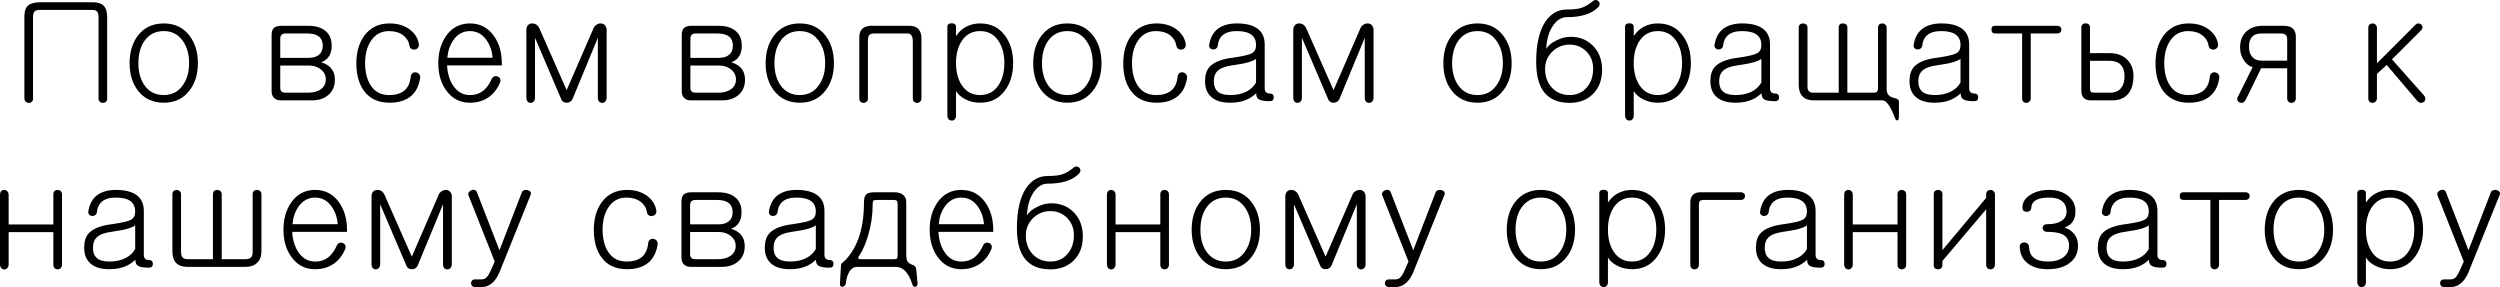 <?xml version="1.0" encoding="UTF-8"?> <svg xmlns="http://www.w3.org/2000/svg" viewBox="0 0 210.224 24.139" fill="none"><path d="M7.781 0.189C8.203 0.189 8.512 0.282 8.707 0.47C8.91 0.673 9.012 0.993 9.012 1.431V8.321C9.012 8.423 8.973 8.505 8.895 8.568C8.824 8.63 8.742 8.657 8.648 8.65C8.547 8.65 8.461 8.618 8.391 8.556C8.32 8.486 8.285 8.392 8.285 8.275V1.443C8.285 1.208 8.242 1.048 8.156 0.962C8.07 0.876 7.918 0.833 7.699 0.833H3.34C3.121 0.833 2.973 0.88 2.895 0.974C2.816 1.068 2.777 1.224 2.777 1.443V8.321C2.777 8.423 2.738 8.505 2.66 8.568C2.59 8.63 2.508 8.657 2.414 8.65C2.312 8.65 2.227 8.614 2.156 8.544C2.086 8.474 2.051 8.38 2.051 8.263V1.361C2.051 0.946 2.156 0.646 2.367 0.458C2.586 0.279 2.93 0.189 3.398 0.189H7.781Z" fill="black"></path><path d="M13.77 1.97C14.691 1.97 15.414 2.314 15.938 3.001C16.406 3.618 16.641 4.392 16.641 5.321C16.641 6.236 16.406 6.997 15.938 7.607C15.414 8.294 14.691 8.638 13.77 8.638C12.84 8.638 12.113 8.294 11.59 7.607C11.129 6.997 10.898 6.236 10.898 5.321C10.898 4.392 11.129 3.618 11.59 3.001C12.113 2.314 12.84 1.97 13.77 1.97ZM13.77 2.614C13.074 2.614 12.531 2.892 12.141 3.446C11.805 3.939 11.637 4.56 11.637 5.31C11.637 6.052 11.805 6.669 12.141 7.161C12.531 7.716 13.074 7.993 13.77 7.993C14.457 7.993 14.992 7.716 15.375 7.161C15.727 6.669 15.902 6.052 15.902 5.31C15.902 4.56 15.727 3.939 15.375 3.446C14.992 2.892 14.457 2.614 13.77 2.614Z" fill="black"></path><path d="M23.672 2.169H25.922C26.562 2.169 27.055 2.321 27.398 2.626C27.727 2.915 27.891 3.321 27.891 3.845C27.891 4.189 27.824 4.47 27.692 4.689C27.551 4.939 27.324 5.122 27.012 5.239C27.379 5.349 27.656 5.517 27.844 5.743C28.055 5.986 28.16 6.302 28.16 6.693C28.16 7.255 27.969 7.693 27.586 8.005C27.242 8.294 26.797 8.439 26.25 8.439H23.602C23.352 8.439 23.16 8.364 23.027 8.216C22.902 8.083 22.84 7.9 22.84 7.665V2.919C22.84 2.661 22.906 2.47 23.039 2.345C23.18 2.228 23.391 2.169 23.672 2.169ZM23.566 5.509V7.372C23.566 7.505 23.598 7.607 23.66 7.677C23.73 7.755 23.848 7.794 24.012 7.794H25.91C26.348 7.794 26.699 7.7 26.965 7.513C27.254 7.31 27.398 7.032 27.398 6.681C27.398 6.337 27.254 6.052 26.965 5.825C26.691 5.614 26.359 5.509 25.969 5.509H23.566ZM23.566 4.864H25.969C26.344 4.864 26.633 4.775 26.836 4.595C27.039 4.423 27.141 4.173 27.141 3.845C27.141 3.501 27.031 3.243 26.812 3.071C26.594 2.9 26.266 2.814 25.828 2.814H24.012C23.855 2.814 23.738 2.857 23.66 2.943C23.598 3.021 23.566 3.134 23.566 3.282V4.864Z" fill="black"></path><path d="M32.766 1.97C33.469 1.97 34.055 2.157 34.523 2.532C34.938 2.876 35.172 3.282 35.227 3.751C35.234 3.861 35.199 3.958 35.121 4.044C35.059 4.114 34.973 4.157 34.863 4.173C34.762 4.181 34.668 4.157 34.582 4.103C34.496 4.04 34.445 3.95 34.43 3.833C34.375 3.482 34.199 3.193 33.902 2.966C33.59 2.732 33.195 2.614 32.719 2.614C32.055 2.614 31.543 2.892 31.184 3.446C30.863 3.931 30.703 4.552 30.703 5.31C30.703 6.083 30.863 6.712 31.184 7.196C31.535 7.728 32.047 7.993 32.719 7.993C33.273 7.993 33.699 7.868 33.996 7.618C34.301 7.368 34.48 6.986 34.535 6.47C34.543 6.329 34.594 6.224 34.687 6.154C34.766 6.091 34.859 6.068 34.969 6.083C35.078 6.099 35.168 6.146 35.238 6.224C35.309 6.31 35.34 6.411 35.332 6.529C35.246 7.177 35 7.685 34.594 8.052C34.148 8.443 33.539 8.638 32.766 8.638C31.813 8.638 31.094 8.306 30.609 7.642C30.18 7.056 29.965 6.282 29.965 5.321C29.965 4.392 30.187 3.618 30.633 3.001C31.141 2.314 31.852 1.97 32.766 1.97Z" fill="black"></path><path d="M41.332 6.669C41.379 6.552 41.453 6.47 41.555 6.423C41.649 6.392 41.746 6.396 41.848 6.435C41.941 6.466 42.008 6.525 42.047 6.611C42.094 6.712 42.094 6.821 42.047 6.939C41.82 7.486 41.492 7.904 41.063 8.193C40.625 8.489 40.109 8.638 39.516 8.638C38.68 8.638 38.016 8.294 37.524 7.607C37.078 6.989 36.855 6.228 36.855 5.321C36.855 4.407 37.078 3.634 37.524 3.001C38.016 2.314 38.68 1.97 39.516 1.97C40.351 1.97 41.02 2.314 41.52 3.001C41.973 3.634 42.199 4.407 42.199 5.321V5.497H37.594C37.625 6.161 37.793 6.724 38.098 7.185C38.449 7.724 38.922 7.993 39.516 7.993C39.984 7.993 40.375 7.857 40.687 7.583C40.93 7.38 41.145 7.075 41.332 6.669ZM37.617 4.853H41.426C41.379 4.298 41.211 3.81 40.922 3.388C40.562 2.872 40.094 2.614 39.516 2.614C38.938 2.614 38.473 2.868 38.121 3.376C37.832 3.79 37.664 4.282 37.617 4.853Z" fill="black"></path><path d="M44.262 2.532C44.262 2.361 44.305 2.224 44.391 2.122C44.477 2.029 44.586 1.978 44.719 1.97C44.852 1.962 44.977 1.993 45.094 2.064C45.219 2.15 45.313 2.271 45.375 2.427L47.649 7.583L49.887 2.427C49.941 2.271 50.035 2.154 50.168 2.075C50.285 1.997 50.41 1.962 50.543 1.97C50.676 1.978 50.785 2.029 50.871 2.122C50.965 2.224 51.012 2.361 51.012 2.532V8.216C51.012 8.349 50.973 8.458 50.895 8.544C50.824 8.614 50.738 8.65 50.637 8.65C50.535 8.65 50.449 8.614 50.379 8.544C50.309 8.458 50.273 8.349 50.273 8.216V3.177L48.141 8.333C48.039 8.536 47.875 8.638 47.649 8.638C47.422 8.638 47.27 8.536 47.191 8.333L44.988 3.177V8.216C44.988 8.349 44.949 8.458 44.871 8.544C44.801 8.614 44.719 8.65 44.625 8.65C44.523 8.65 44.437 8.614 44.367 8.544C44.297 8.458 44.262 8.349 44.262 8.216V2.532Z" fill="black"></path><path d="M58.16 2.169H60.41C61.051 2.169 61.543 2.321 61.887 2.626C62.215 2.915 62.379 3.321 62.379 3.845C62.379 4.189 62.312 4.47 62.18 4.689C62.039 4.939 61.812 5.122 61.5 5.239C61.867 5.349 62.144 5.517 62.332 5.743C62.543 5.986 62.648 6.302 62.648 6.693C62.648 7.255 62.457 7.693 62.074 8.005C61.731 8.294 61.285 8.439 60.738 8.439H58.09C57.84 8.439 57.649 8.364 57.516 8.216C57.391 8.083 57.328 7.9 57.328 7.665V2.919C57.328 2.661 57.395 2.47 57.527 2.345C57.668 2.228 57.879 2.169 58.16 2.169ZM58.055 5.509V7.372C58.055 7.505 58.086 7.607 58.148 7.677C58.219 7.755 58.336 7.794 58.5 7.794H60.398C60.836 7.794 61.188 7.7 61.453 7.513C61.742 7.31 61.887 7.032 61.887 6.681C61.887 6.337 61.742 6.052 61.453 5.825C61.18 5.614 60.848 5.509 60.457 5.509H58.055ZM58.055 4.864H60.457C60.832 4.864 61.121 4.775 61.324 4.595C61.527 4.423 61.629 4.173 61.629 3.845C61.629 3.501 61.52 3.243 61.301 3.071C61.082 2.9 60.754 2.814 60.316 2.814H58.5C58.344 2.814 58.226 2.857 58.148 2.943C58.086 3.021 58.055 3.134 58.055 3.282V4.864Z" fill="black"></path><path d="M67.254 1.97C68.176 1.97 68.898 2.314 69.422 3.001C69.891 3.618 70.125 4.392 70.125 5.321C70.125 6.236 69.891 6.997 69.422 7.607C68.898 8.294 68.176 8.638 67.254 8.638C66.324 8.638 65.598 8.294 65.074 7.607C64.613 6.997 64.383 6.236 64.383 5.321C64.383 4.392 64.613 3.618 65.074 3.001C65.598 2.314 66.324 1.97 67.254 1.97ZM67.254 2.614C66.559 2.614 66.016 2.892 65.625 3.446C65.289 3.939 65.121 4.56 65.121 5.31C65.121 6.052 65.289 6.669 65.625 7.161C66.016 7.716 66.559 7.993 67.254 7.993C67.941 7.993 68.477 7.716 68.859 7.161C69.211 6.669 69.387 6.052 69.387 5.31C69.387 4.56 69.211 3.939 68.859 3.446C68.477 2.892 67.941 2.614 67.254 2.614Z" fill="black"></path><path d="M73.277 2.169H76.488C76.809 2.169 77.055 2.259 77.227 2.439C77.399 2.626 77.484 2.884 77.484 3.212V8.275C77.484 8.392 77.445 8.486 77.367 8.556C77.297 8.618 77.215 8.65 77.121 8.65C77.02 8.65 76.934 8.618 76.863 8.556C76.793 8.486 76.758 8.392 76.758 8.275V3.493C76.758 3.267 76.723 3.099 76.652 2.989C76.582 2.872 76.461 2.814 76.289 2.814H73.512C73.277 2.814 73.125 2.876 73.055 3.001C73.008 3.087 72.984 3.251 72.984 3.493V8.275C72.984 8.392 72.945 8.486 72.867 8.556C72.797 8.618 72.715 8.65 72.621 8.65C72.52 8.65 72.434 8.618 72.363 8.556C72.293 8.486 72.258 8.392 72.258 8.275V3.154C72.258 2.833 72.34 2.591 72.504 2.427C72.684 2.255 72.941 2.169 73.277 2.169Z" fill="black"></path><path d="M79.664 9.704V2.263C79.664 2.06 79.785 1.958 80.027 1.958C80.269 1.958 80.391 2.06 80.391 2.263V3.036C80.617 2.693 80.898 2.431 81.234 2.251C81.586 2.064 81.98 1.97 82.418 1.97C83.316 1.97 84.016 2.314 84.516 3.001C84.969 3.611 85.195 4.376 85.195 5.298C85.195 6.22 84.969 6.986 84.516 7.595C84.016 8.29 83.316 8.638 82.418 8.638C81.941 8.638 81.512 8.532 81.129 8.321C80.801 8.15 80.555 7.927 80.391 7.654V9.739C80.391 9.864 80.352 9.966 80.273 10.044C80.203 10.114 80.121 10.146 80.027 10.138C79.926 10.138 79.84 10.103 79.769 10.032C79.699 9.946 79.664 9.837 79.664 9.704ZM82.418 2.614C81.754 2.614 81.238 2.892 80.871 3.446C80.551 3.939 80.391 4.56 80.391 5.31C80.391 6.052 80.551 6.669 80.871 7.161C81.238 7.716 81.754 7.993 82.418 7.993C83.082 7.993 83.598 7.716 83.965 7.161C84.293 6.669 84.457 6.052 84.457 5.31C84.457 4.56 84.293 3.939 83.965 3.446C83.598 2.892 83.082 2.614 82.418 2.614Z" fill="black"></path><path d="M89.754 1.97C90.676 1.97 91.399 2.314 91.922 3.001C92.391 3.618 92.625 4.392 92.625 5.321C92.625 6.236 92.391 6.997 91.922 7.607C91.399 8.294 90.676 8.638 89.754 8.638C88.824 8.638 88.098 8.294 87.574 7.607C87.113 6.997 86.883 6.236 86.883 5.321C86.883 4.392 87.113 3.618 87.574 3.001C88.098 2.314 88.824 1.97 89.754 1.97ZM89.754 2.614C89.059 2.614 88.516 2.892 88.125 3.446C87.789 3.939 87.621 4.56 87.621 5.31C87.621 6.052 87.789 6.669 88.125 7.161C88.516 7.716 89.059 7.993 89.754 7.993C90.441 7.993 90.977 7.716 91.359 7.161C91.711 6.669 91.887 6.052 91.887 5.31C91.887 4.56 91.711 3.939 91.359 3.446C90.977 2.892 90.441 2.614 89.754 2.614Z" fill="black"></path><path d="M97.254 1.97C97.957 1.97 98.543 2.157 99.012 2.532C99.426 2.876 99.66 3.282 99.715 3.751C99.723 3.861 99.687 3.958 99.609 4.044C99.547 4.114 99.461 4.157 99.352 4.173C99.25 4.181 99.156 4.157 99.07 4.103C98.984 4.04 98.934 3.95 98.918 3.833C98.863 3.482 98.688 3.193 98.391 2.966C98.078 2.732 97.683 2.614 97.207 2.614C96.543 2.614 96.031 2.892 95.672 3.446C95.352 3.931 95.191 4.552 95.191 5.31C95.191 6.083 95.352 6.712 95.672 7.196C96.023 7.728 96.535 7.993 97.207 7.993C97.762 7.993 98.187 7.868 98.484 7.618C98.789 7.368 98.969 6.986 99.023 6.47C99.031 6.329 99.082 6.224 99.176 6.154C99.254 6.091 99.348 6.068 99.457 6.083C99.567 6.099 99.656 6.146 99.726 6.224C99.797 6.31 99.828 6.411 99.82 6.529C99.734 7.177 99.488 7.685 99.082 8.052C98.637 8.443 98.027 8.638 97.254 8.638C96.301 8.638 95.582 8.306 95.098 7.642C94.668 7.056 94.453 6.282 94.453 5.321C94.453 4.392 94.676 3.618 95.121 3.001C95.629 2.314 96.34 1.97 97.254 1.97Z" fill="black"></path><path d="M105.621 6.939V4.946C105.512 5.04 105.32 5.13 105.047 5.216C104.711 5.318 104.25 5.407 103.664 5.486C103.078 5.564 102.664 5.712 102.422 5.931C102.187 6.134 102.07 6.439 102.07 6.845C102.07 7.22 102.18 7.505 102.398 7.7C102.625 7.896 102.977 7.993 103.453 7.993C103.992 7.993 104.453 7.892 104.836 7.689C105.18 7.509 105.442 7.259 105.621 6.939ZM104.016 1.97C104.719 1.97 105.27 2.099 105.668 2.357C106.121 2.654 106.348 3.111 106.348 3.728V7.443C106.348 7.575 106.383 7.677 106.453 7.747C106.531 7.825 106.641 7.864 106.781 7.864C106.992 7.864 107.102 7.97 107.109 8.181C107.109 8.4 106.996 8.509 106.77 8.509C106.316 8.509 106.008 8.454 105.844 8.345C105.703 8.251 105.633 8.083 105.633 7.841C105.399 8.068 105.133 8.247 104.836 8.38C104.437 8.552 103.976 8.638 103.453 8.638C102.75 8.638 102.219 8.478 101.859 8.157C101.508 7.845 101.332 7.404 101.332 6.833C101.332 6.318 101.453 5.919 101.695 5.638C102.055 5.232 102.707 4.97 103.652 4.853C104.488 4.736 105.027 4.611 105.27 4.478C105.504 4.353 105.621 4.122 105.621 3.786C105.621 3.404 105.492 3.114 105.234 2.919C104.961 2.716 104.551 2.614 104.004 2.614C103.473 2.614 103.074 2.732 102.809 2.966C102.574 3.169 102.437 3.466 102.398 3.857C102.383 3.958 102.332 4.036 102.246 4.091C102.176 4.146 102.09 4.169 101.988 4.161C101.894 4.154 101.816 4.114 101.754 4.044C101.683 3.974 101.66 3.88 101.683 3.763C101.777 3.161 102.027 2.708 102.434 2.404C102.832 2.114 103.359 1.97 104.016 1.97Z" fill="black"></path><path d="M108.75 2.532C108.75 2.361 108.793 2.224 108.879 2.122C108.965 2.029 109.074 1.978 109.207 1.97C109.34 1.962 109.465 1.993 109.582 2.064C109.707 2.15 109.801 2.271 109.863 2.427L112.137 7.583L114.375 2.427C114.43 2.271 114.523 2.154 114.656 2.075C114.773 1.997 114.898 1.962 115.031 1.97C115.164 1.978 115.274 2.029 115.359 2.122C115.453 2.224 115.5 2.361 115.5 2.532V8.216C115.5 8.349 115.461 8.458 115.383 8.544C115.313 8.614 115.227 8.65 115.125 8.65C115.023 8.65 114.938 8.614 114.867 8.544C114.797 8.458 114.762 8.349 114.762 8.216V3.177L112.629 8.333C112.527 8.536 112.363 8.638 112.137 8.638C111.91 8.638 111.758 8.536 111.68 8.333L109.477 3.177V8.216C109.477 8.349 109.438 8.458 109.359 8.544C109.289 8.614 109.207 8.65 109.113 8.65C109.012 8.65 108.926 8.614 108.855 8.544C108.785 8.458 108.75 8.349 108.75 8.216V2.532Z" fill="black"></path><path d="M124.242 1.97C125.164 1.97 125.887 2.314 126.41 3.001C126.879 3.618 127.113 4.392 127.113 5.321C127.113 6.236 126.879 6.997 126.41 7.607C125.887 8.294 125.164 8.638 124.242 8.638C123.313 8.638 122.586 8.294 122.062 7.607C121.601 6.997 121.371 6.236 121.371 5.321C121.371 4.392 121.601 3.618 122.062 3.001C122.586 2.314 123.313 1.97 124.242 1.97ZM124.242 2.614C123.547 2.614 123.004 2.892 122.613 3.446C122.277 3.939 122.109 4.56 122.109 5.31C122.109 6.052 122.277 6.669 122.613 7.161C123.004 7.716 123.547 7.993 124.242 7.993C124.93 7.993 125.465 7.716 125.848 7.161C126.199 6.669 126.375 6.052 126.375 5.31C126.375 4.56 126.199 3.939 125.848 3.446C125.465 2.892 124.93 2.614 124.242 2.614Z" fill="black"></path><path d="M134.367 0.634C134.062 0.931 133.676 1.142 133.207 1.267C132.809 1.384 132.324 1.443 131.754 1.443C131.317 1.443 130.934 1.673 130.605 2.134C130.254 2.634 130.059 3.29 130.019 4.103C130.207 3.814 130.5 3.575 130.898 3.388C131.289 3.193 131.68 3.095 132.07 3.095C132.813 3.095 133.43 3.337 133.922 3.821C134.453 4.337 134.719 5.021 134.719 5.872C134.719 6.724 134.461 7.404 133.945 7.911C133.445 8.404 132.793 8.65 131.988 8.65C131.02 8.65 130.301 8.345 129.832 7.736C129.395 7.165 129.176 6.318 129.176 5.193C129.176 3.747 129.426 2.634 129.926 1.853C130.395 1.15 131.012 0.798 131.777 0.798C132.293 0.798 132.688 0.755 132.961 0.669C133.281 0.568 133.609 0.376 133.945 0.095C134.023 0.025 134.109 -0.007 134.203 0.001C134.289 0.009 134.363 0.044 134.426 0.107C134.488 0.177 134.52 0.255 134.52 0.341C134.512 0.443 134.461 0.54 134.367 0.634ZM131.988 3.751C131.442 3.751 130.965 3.939 130.559 4.314C130.137 4.72 129.926 5.216 129.926 5.802C129.926 6.458 130.129 6.993 130.535 7.407C130.918 7.798 131.402 7.993 131.988 7.993C132.566 7.993 133.035 7.794 133.395 7.396C133.769 6.989 133.961 6.45 133.969 5.779C133.969 5.2 133.781 4.72 133.406 4.337C133.023 3.946 132.551 3.751 131.988 3.751Z" fill="black"></path><path d="M136.652 9.704V2.263C136.652 2.06 136.773 1.958 137.016 1.958C137.258 1.958 137.379 2.06 137.379 2.263V3.036C137.605 2.693 137.887 2.431 138.223 2.251C138.574 2.064 138.969 1.97 139.406 1.97C140.305 1.97 141.004 2.314 141.504 3.001C141.957 3.611 142.184 4.376 142.184 5.298C142.184 6.22 141.957 6.986 141.504 7.595C141.004 8.29 140.305 8.638 139.406 8.638C138.93 8.638 138.5 8.532 138.117 8.321C137.789 8.15 137.543 7.927 137.379 7.654V9.739C137.379 9.864 137.34 9.966 137.262 10.044C137.191 10.114 137.109 10.146 137.016 10.138C136.914 10.138 136.828 10.103 136.758 10.032C136.688 9.946 136.652 9.837 136.652 9.704ZM139.406 2.614C138.742 2.614 138.227 2.892 137.859 3.446C137.539 3.939 137.379 4.56 137.379 5.31C137.379 6.052 137.539 6.669 137.859 7.161C138.227 7.716 138.742 7.993 139.406 7.993C140.07 7.993 140.586 7.716 140.953 7.161C141.281 6.669 141.445 6.052 141.445 5.31C141.445 4.56 141.281 3.939 140.953 3.446C140.586 2.892 140.07 2.614 139.406 2.614Z" fill="black"></path><path d="M148.113 6.939V4.946C148.004 5.04 147.812 5.13 147.539 5.216C147.203 5.318 146.742 5.407 146.156 5.486C145.57 5.564 145.156 5.712 144.914 5.931C144.68 6.134 144.563 6.439 144.563 6.845C144.563 7.22 144.672 7.505 144.891 7.7C145.117 7.896 145.469 7.993 145.945 7.993C146.484 7.993 146.945 7.892 147.328 7.689C147.672 7.509 147.934 7.259 148.113 6.939ZM146.508 1.97C147.211 1.97 147.762 2.099 148.16 2.357C148.613 2.654 148.84 3.111 148.84 3.728V7.443C148.84 7.575 148.875 7.677 148.945 7.747C149.024 7.825 149.133 7.864 149.274 7.864C149.484 7.864 149.594 7.97 149.601 8.181C149.601 8.4 149.488 8.509 149.262 8.509C148.809 8.509 148.5 8.454 148.336 8.345C148.195 8.251 148.125 8.083 148.125 7.841C147.891 8.068 147.625 8.247 147.328 8.38C146.93 8.552 146.469 8.638 145.945 8.638C145.242 8.638 144.711 8.478 144.352 8.157C144 7.845 143.824 7.404 143.824 6.833C143.824 6.318 143.945 5.919 144.187 5.638C144.547 5.232 145.199 4.97 146.144 4.853C146.981 4.736 147.519 4.611 147.762 4.478C147.996 4.353 148.113 4.122 148.113 3.786C148.113 3.404 147.984 3.114 147.726 2.919C147.453 2.716 147.043 2.614 146.496 2.614C145.965 2.614 145.566 2.732 145.301 2.966C145.066 3.169 144.93 3.466 144.891 3.857C144.875 3.958 144.824 4.036 144.738 4.091C144.668 4.146 144.582 4.169 144.48 4.161C144.387 4.154 144.309 4.114 144.246 4.044C144.176 3.974 144.152 3.88 144.176 3.763C144.27 3.161 144.52 2.708 144.926 2.404C145.324 2.114 145.851 1.97 146.508 1.97Z" fill="black"></path><path d="M158.648 2.321V7.513C158.648 7.661 158.684 7.794 158.754 7.911C158.824 8.021 158.918 8.103 159.035 8.157C159.082 8.173 159.133 8.193 159.188 8.216C159.219 8.224 159.266 8.236 159.328 8.251C159.453 8.282 159.535 8.314 159.574 8.345C159.644 8.392 159.68 8.478 159.68 8.603V9.833C159.68 10.005 159.637 10.103 159.551 10.126C159.465 10.142 159.399 10.075 159.352 9.927C159.172 9.466 159.012 9.126 158.871 8.907C158.676 8.595 158.48 8.439 158.285 8.439H152.496C152.098 8.439 151.793 8.329 151.582 8.111C151.363 7.884 151.254 7.56 151.254 7.138V2.333C151.254 2.216 151.289 2.122 151.359 2.052C151.43 1.997 151.516 1.97 151.617 1.97C151.719 1.97 151.805 1.997 151.875 2.052C151.953 2.122 151.992 2.216 151.992 2.333V7.349C151.992 7.482 152.031 7.587 152.109 7.665C152.187 7.751 152.309 7.794 152.473 7.794H154.617V2.31C154.617 2.193 154.652 2.103 154.723 2.04C154.793 1.986 154.879 1.962 154.981 1.97C155.074 1.97 155.156 1.997 155.227 2.052C155.305 2.114 155.344 2.2 155.344 2.31V7.794H157.558C157.699 7.794 157.797 7.759 157.851 7.689C157.898 7.634 157.922 7.536 157.922 7.396V2.321C157.922 2.204 157.957 2.114 158.027 2.052C158.098 1.997 158.184 1.97 158.285 1.97C158.379 1.97 158.461 2.001 158.531 2.064C158.609 2.126 158.648 2.212 158.648 2.321Z" fill="black"></path><path d="M164.859 6.939V4.946C164.75 5.04 164.559 5.13 164.285 5.216C163.949 5.318 163.488 5.407 162.902 5.486C162.316 5.564 161.902 5.712 161.66 5.931C161.426 6.134 161.309 6.439 161.309 6.845C161.309 7.22 161.418 7.505 161.637 7.7C161.863 7.896 162.215 7.993 162.691 7.993C163.231 7.993 163.691 7.892 164.074 7.689C164.418 7.509 164.68 7.259 164.859 6.939ZM163.254 1.97C163.957 1.97 164.508 2.099 164.906 2.357C165.359 2.654 165.586 3.111 165.586 3.728V7.443C165.586 7.575 165.621 7.677 165.691 7.747C165.769 7.825 165.879 7.864 166.019 7.864C166.23 7.864 166.34 7.97 166.348 8.181C166.348 8.4 166.234 8.509 166.008 8.509C165.555 8.509 165.246 8.454 165.082 8.345C164.941 8.251 164.871 8.083 164.871 7.841C164.637 8.068 164.371 8.247 164.074 8.38C163.676 8.552 163.215 8.638 162.691 8.638C161.988 8.638 161.457 8.478 161.098 8.157C160.746 7.845 160.57 7.404 160.57 6.833C160.57 6.318 160.691 5.919 160.934 5.638C161.293 5.232 161.945 4.97 162.891 4.853C163.726 4.736 164.266 4.611 164.508 4.478C164.742 4.353 164.859 4.122 164.859 3.786C164.859 3.404 164.731 3.114 164.473 2.919C164.199 2.716 163.789 2.614 163.242 2.614C162.711 2.614 162.312 2.732 162.047 2.966C161.812 3.169 161.676 3.466 161.637 3.857C161.621 3.958 161.57 4.036 161.484 4.091C161.414 4.146 161.328 4.169 161.227 4.161C161.133 4.154 161.055 4.114 160.992 4.044C160.922 3.974 160.898 3.88 160.922 3.763C161.016 3.161 161.266 2.708 161.672 2.404C162.07 2.114 162.598 1.97 163.254 1.97Z" fill="black"></path><path d="M172.969 2.169C173.086 2.169 173.18 2.2 173.25 2.263C173.313 2.325 173.344 2.4 173.344 2.486C173.344 2.571 173.317 2.646 173.262 2.708C173.192 2.779 173.098 2.814 172.981 2.814H170.766V8.263C170.766 8.38 170.727 8.474 170.648 8.544C170.578 8.614 170.496 8.65 170.402 8.65C170.301 8.65 170.215 8.618 170.144 8.556C170.074 8.478 170.039 8.38 170.039 8.263V2.814H167.766C167.562 2.814 167.461 2.704 167.461 2.486C167.453 2.275 167.555 2.169 167.766 2.169H172.969Z" fill="black"></path><path d="M175.746 5.111V7.419C175.746 7.583 175.777 7.689 175.84 7.736C175.879 7.775 175.98 7.794 176.144 7.794H177.445C177.844 7.794 178.148 7.665 178.359 7.407C178.555 7.165 178.652 6.837 178.652 6.423C178.652 6.001 178.547 5.677 178.336 5.45C178.117 5.224 177.801 5.111 177.387 5.111H175.746ZM175.02 2.31C175.02 2.2 175.055 2.114 175.125 2.052C175.195 1.989 175.281 1.958 175.383 1.958C175.476 1.958 175.558 1.986 175.629 2.04C175.707 2.103 175.746 2.189 175.746 2.298V4.466H177.375C178.023 4.466 178.531 4.657 178.899 5.04C179.234 5.384 179.402 5.829 179.402 6.376C179.402 7.048 179.25 7.556 178.945 7.9C178.641 8.259 178.195 8.439 177.609 8.439H175.805C175.547 8.439 175.348 8.364 175.207 8.216C175.082 8.075 175.02 7.884 175.02 7.642V2.31Z" fill="black"></path><path d="M184.055 1.97C184.758 1.97 185.344 2.157 185.812 2.532C186.227 2.876 186.461 3.282 186.516 3.751C186.523 3.861 186.488 3.958 186.41 4.044C186.348 4.114 186.262 4.157 186.152 4.173C186.051 4.181 185.957 4.157 185.871 4.103C185.785 4.04 185.734 3.95 185.719 3.833C185.664 3.482 185.488 3.193 185.192 2.966C184.879 2.732 184.484 2.614 184.008 2.614C183.344 2.614 182.832 2.892 182.473 3.446C182.152 3.931 181.992 4.552 181.992 5.31C181.992 6.083 182.152 6.712 182.473 7.196C182.824 7.728 183.336 7.993 184.008 7.993C184.563 7.993 184.988 7.868 185.285 7.618C185.59 7.368 185.769 6.986 185.824 6.47C185.832 6.329 185.883 6.224 185.977 6.154C186.055 6.091 186.148 6.068 186.258 6.083C186.367 6.099 186.457 6.146 186.527 6.224C186.598 6.31 186.629 6.411 186.621 6.529C186.535 7.177 186.289 7.685 185.883 8.052C185.437 8.443 184.828 8.638 184.055 8.638C183.102 8.638 182.383 8.306 181.898 7.642C181.469 7.056 181.254 6.282 181.254 5.321C181.254 4.392 181.476 3.618 181.922 3.001C182.43 2.314 183.141 1.97 184.055 1.97Z" fill="black"></path><path d="M192.328 5.099V3.282C192.328 3.111 192.273 2.986 192.164 2.907C192.078 2.845 191.945 2.814 191.766 2.814H190.137C189.801 2.814 189.543 2.911 189.363 3.107C189.199 3.302 189.117 3.579 189.117 3.939C189.117 4.298 189.207 4.579 189.387 4.782C189.574 4.993 189.836 5.099 190.172 5.099H192.328ZM189.422 5.65C189.141 5.571 188.899 5.384 188.695 5.087C188.477 4.767 188.367 4.404 188.367 3.997C188.367 3.419 188.547 2.966 188.906 2.638C189.25 2.325 189.703 2.169 190.266 2.169H192.035C192.387 2.169 192.648 2.251 192.82 2.415C192.977 2.571 193.055 2.798 193.055 3.095V8.263C193.055 8.38 193.016 8.478 192.938 8.556C192.867 8.618 192.785 8.65 192.691 8.65C192.59 8.65 192.504 8.618 192.434 8.556C192.363 8.478 192.328 8.38 192.328 8.263V5.743H190.137L188.824 8.427C188.762 8.529 188.684 8.599 188.59 8.638C188.496 8.661 188.406 8.654 188.32 8.614C188.234 8.575 188.176 8.513 188.145 8.427C188.113 8.333 188.129 8.232 188.191 8.122L189.422 5.65Z" fill="black"></path><path d="M199.149 2.357C199.149 2.232 199.184 2.134 199.254 2.064C199.324 2.001 199.41 1.97 199.512 1.97C199.605 1.97 199.687 2.001 199.758 2.064C199.836 2.134 199.875 2.228 199.875 2.345V5.321L203.098 2.099C203.176 2.013 203.266 1.97 203.367 1.97C203.453 1.97 203.527 1.997 203.59 2.052C203.66 2.114 203.699 2.185 203.707 2.263C203.715 2.349 203.687 2.431 203.625 2.509L201.141 4.993L203.836 8.029C203.922 8.138 203.957 8.247 203.941 8.357C203.934 8.45 203.887 8.525 203.801 8.579C203.715 8.634 203.625 8.654 203.531 8.638C203.414 8.622 203.32 8.564 203.25 8.462L200.695 5.462L199.875 6.212V8.263C199.875 8.38 199.836 8.474 199.758 8.544C199.687 8.614 199.605 8.65 199.512 8.65C199.41 8.65 199.324 8.618 199.254 8.556C199.184 8.486 199.149 8.396 199.149 8.286V2.357Z" fill="black"></path><path d="M0 16.392C0 16.251 0.035 16.142 0.105 16.064C0.176 16.001 0.262 15.97 0.363 15.97C0.457 15.97 0.539 16.005 0.609 16.075C0.687 16.154 0.727 16.259 0.727 16.392V18.876H4.488V16.333C4.488 16.216 4.523 16.122 4.594 16.052C4.664 15.997 4.75 15.97 4.852 15.97C4.945 15.97 5.027 16.001 5.098 16.064C5.176 16.134 5.215 16.232 5.215 16.357V22.263C5.215 22.38 5.176 22.478 5.098 22.556C5.027 22.618 4.945 22.65 4.852 22.65C4.75 22.65 4.664 22.618 4.594 22.556C4.523 22.478 4.488 22.38 4.488 22.263V19.521H0.727V22.228C0.727 22.361 0.687 22.466 0.609 22.544C0.539 22.622 0.457 22.661 0.363 22.661C0.262 22.654 0.176 22.614 0.105 22.544C0.035 22.458 0 22.349 0 22.216V16.392Z" fill="black"></path><path d="M11.367 20.939V18.946C11.258 19.04 11.066 19.13 10.793 19.216C10.457 19.318 9.996 19.407 9.41 19.486C8.824 19.564 8.41 19.712 8.168 19.931C7.934 20.134 7.816 20.439 7.816 20.845C7.816 21.22 7.926 21.505 8.145 21.7C8.371 21.896 8.723 21.993 9.199 21.993C9.738 21.993 10.199 21.892 10.582 21.689C10.926 21.509 11.187 21.259 11.367 20.939ZM9.762 15.97C10.465 15.97 11.016 16.099 11.414 16.357C11.867 16.654 12.094 17.111 12.094 17.728V21.443C12.094 21.575 12.129 21.677 12.199 21.747C12.277 21.825 12.387 21.864 12.527 21.864C12.738 21.864 12.848 21.97 12.855 22.181C12.855 22.4 12.742 22.509 12.516 22.509C12.063 22.509 11.754 22.454 11.59 22.345C11.449 22.251 11.379 22.083 11.379 21.841C11.145 22.068 10.879 22.247 10.582 22.38C10.184 22.552 9.723 22.638 9.199 22.638C8.496 22.638 7.965 22.478 7.605 22.157C7.254 21.845 7.078 21.404 7.078 20.833C7.078 20.318 7.199 19.919 7.441 19.638C7.801 19.232 8.453 18.97 9.398 18.853C10.234 18.736 10.773 18.611 11.016 18.478C11.25 18.353 11.367 18.122 11.367 17.786C11.367 17.404 11.238 17.114 10.98 16.919C10.707 16.716 10.297 16.614 9.75 16.614C9.219 16.614 8.82 16.732 8.555 16.966C8.32 17.169 8.184 17.466 8.145 17.857C8.129 17.958 8.078 18.036 7.992 18.091C7.922 18.146 7.836 18.169 7.734 18.161C7.641 18.154 7.563 18.114 7.5 18.044C7.43 17.974 7.406 17.88 7.43 17.763C7.523 17.161 7.773 16.708 8.18 16.404C8.578 16.114 9.105 15.97 9.762 15.97Z" fill="black"></path><path d="M21.984 16.333V21.126C21.984 21.556 21.859 21.884 21.609 22.111C21.383 22.329 21.066 22.439 20.66 22.439H15.727C15.328 22.439 15.023 22.329 14.812 22.111C14.602 21.884 14.496 21.56 14.496 21.138V16.345C14.496 16.228 14.531 16.134 14.602 16.064C14.672 16.001 14.758 15.97 14.859 15.97C14.953 15.97 15.035 16.001 15.105 16.064C15.184 16.134 15.223 16.228 15.223 16.345V21.173C15.223 21.392 15.266 21.548 15.352 21.642C15.437 21.743 15.586 21.794 15.797 21.794H17.906V16.333C17.906 16.216 17.941 16.122 18.012 16.052C18.082 15.997 18.168 15.97 18.27 15.97C18.371 15.97 18.457 16.001 18.527 16.064C18.605 16.134 18.645 16.224 18.645 16.333V21.794H20.637C20.84 21.794 20.988 21.751 21.082 21.665C21.191 21.571 21.246 21.423 21.246 21.22V16.333C21.246 16.216 21.281 16.122 21.352 16.052C21.422 15.997 21.508 15.97 21.609 15.97C21.711 15.97 21.797 16.001 21.867 16.064C21.945 16.126 21.984 16.216 21.984 16.333Z" fill="black"></path><path d="M28.312 20.669C28.359 20.552 28.434 20.47 28.535 20.423C28.629 20.392 28.727 20.396 28.828 20.435C28.922 20.466 28.988 20.525 29.027 20.611C29.074 20.712 29.074 20.821 29.027 20.939C28.801 21.486 28.473 21.904 28.043 22.193C27.606 22.489 27.09 22.638 26.496 22.638C25.66 22.638 24.996 22.294 24.504 21.607C24.059 20.989 23.836 20.228 23.836 19.321C23.836 18.407 24.059 17.634 24.504 17.001C24.996 16.314 25.66 15.97 26.496 15.97C27.332 15.97 28 16.314 28.5 17.001C28.953 17.634 29.18 18.407 29.18 19.321V19.497H24.574C24.605 20.161 24.773 20.724 25.078 21.185C25.43 21.724 25.902 21.993 26.496 21.993C26.965 21.993 27.356 21.857 27.668 21.583C27.91 21.38 28.125 21.075 28.312 20.669ZM24.598 18.853H28.406C28.359 18.298 28.191 17.81 27.902 17.388C27.543 16.872 27.074 16.614 26.496 16.614C25.918 16.614 25.453 16.868 25.102 17.376C24.812 17.79 24.645 18.282 24.598 18.853Z" fill="black"></path><path d="M31.242 16.532C31.242 16.361 31.285 16.224 31.371 16.122C31.457 16.029 31.566 15.978 31.699 15.97C31.832 15.962 31.957 15.993 32.074 16.064C32.199 16.15 32.293 16.271 32.355 16.427L34.629 21.583L36.867 16.427C36.922 16.271 37.016 16.154 37.148 16.075C37.266 15.997 37.391 15.962 37.524 15.97C37.656 15.978 37.766 16.029 37.852 16.122C37.945 16.224 37.992 16.361 37.992 16.532V22.216C37.992 22.349 37.953 22.458 37.875 22.544C37.805 22.614 37.719 22.65 37.617 22.65C37.516 22.65 37.43 22.614 37.359 22.544C37.289 22.458 37.254 22.349 37.254 22.216V17.177L35.121 22.333C35.02 22.536 34.855 22.638 34.629 22.638C34.402 22.638 34.25 22.536 34.172 22.333L31.969 17.177V22.216C31.969 22.349 31.93 22.458 31.852 22.544C31.781 22.614 31.699 22.65 31.606 22.65C31.504 22.65 31.418 22.614 31.348 22.544C31.277 22.458 31.242 22.349 31.242 22.216V16.532Z" fill="black"></path><path d="M39.41 16.462C39.363 16.361 39.363 16.267 39.41 16.181C39.457 16.103 39.527 16.044 39.621 16.005C39.715 15.958 39.809 15.946 39.902 15.97C39.996 15.993 40.062 16.056 40.101 16.157L42 21.044L43.875 16.193C43.906 16.091 43.976 16.025 44.086 15.993C44.172 15.962 44.266 15.958 44.367 15.982C44.469 16.005 44.547 16.052 44.602 16.122C44.656 16.2 44.664 16.286 44.625 16.38L41.976 22.954C41.797 23.353 41.582 23.65 41.332 23.845C41.09 24.04 40.809 24.138 40.488 24.138H39.961C39.844 24.138 39.754 24.103 39.692 24.032C39.637 23.97 39.609 23.896 39.609 23.81C39.609 23.724 39.637 23.65 39.692 23.587C39.754 23.525 39.844 23.493 39.961 23.493H40.488C40.66 23.493 40.797 23.443 40.898 23.341C40.992 23.255 41.098 23.095 41.215 22.861L41.602 21.993L39.41 16.462Z" fill="black"></path><path d="M52.734 15.97C53.438 15.97 54.023 16.157 54.492 16.532C54.906 16.876 55.141 17.282 55.195 17.751C55.203 17.861 55.168 17.958 55.09 18.044C55.027 18.114 54.941 18.157 54.832 18.173C54.73 18.181 54.637 18.157 54.551 18.103C54.465 18.04 54.414 17.95 54.398 17.833C54.344 17.482 54.168 17.193 53.871 16.966C53.559 16.732 53.164 16.614 52.687 16.614C52.023 16.614 51.512 16.892 51.152 17.446C50.832 17.931 50.672 18.552 50.672 19.31C50.672 20.083 50.832 20.712 51.152 21.196C51.504 21.728 52.016 21.993 52.687 21.993C53.242 21.993 53.668 21.868 53.965 21.618C54.269 21.368 54.449 20.986 54.504 20.47C54.512 20.329 54.562 20.224 54.656 20.154C54.734 20.091 54.828 20.068 54.938 20.083C55.047 20.099 55.137 20.146 55.207 20.224C55.277 20.31 55.309 20.411 55.301 20.529C55.215 21.177 54.969 21.685 54.562 22.052C54.117 22.443 53.508 22.638 52.734 22.638C51.781 22.638 51.063 22.306 50.578 21.642C50.148 21.056 49.933 20.282 49.933 19.321C49.933 18.392 50.156 17.618 50.602 17.001C51.109 16.314 51.82 15.97 52.734 15.97Z" fill="black"></path><path d="M58.137 16.169H60.387C61.027 16.169 61.52 16.321 61.863 16.626C62.191 16.915 62.355 17.321 62.355 17.845C62.355 18.189 62.289 18.47 62.156 18.689C62.016 18.939 61.789 19.122 61.477 19.239C61.844 19.349 62.121 19.517 62.309 19.743C62.519 19.986 62.625 20.302 62.625 20.693C62.625 21.255 62.434 21.693 62.051 22.005C61.707 22.294 61.262 22.439 60.715 22.439H58.066C57.816 22.439 57.625 22.364 57.492 22.216C57.367 22.083 57.305 21.9 57.305 21.665V16.919C57.305 16.661 57.371 16.47 57.504 16.345C57.645 16.228 57.855 16.169 58.137 16.169ZM58.031 19.509V21.372C58.031 21.505 58.062 21.607 58.125 21.677C58.195 21.755 58.312 21.794 58.477 21.794H60.375C60.813 21.794 61.164 21.7 61.43 21.513C61.719 21.31 61.863 21.032 61.863 20.681C61.863 20.337 61.719 20.052 61.43 19.825C61.156 19.614 60.824 19.509 60.434 19.509H58.031ZM58.031 18.864H60.434C60.809 18.864 61.098 18.775 61.301 18.595C61.504 18.423 61.606 18.173 61.606 17.845C61.606 17.501 61.496 17.243 61.277 17.071C61.059 16.9 60.73 16.814 60.293 16.814H58.477C58.32 16.814 58.203 16.857 58.125 16.943C58.062 17.021 58.031 17.134 58.031 17.282V18.864Z" fill="black"></path><path d="M68.602 20.939V18.946C68.492 19.04 68.301 19.13 68.027 19.216C67.692 19.318 67.231 19.407 66.645 19.486C66.059 19.564 65.645 19.712 65.402 19.931C65.168 20.134 65.051 20.439 65.051 20.845C65.051 21.22 65.16 21.505 65.379 21.7C65.606 21.896 65.957 21.993 66.434 21.993C66.973 21.993 67.434 21.892 67.816 21.689C68.16 21.509 68.422 21.259 68.602 20.939ZM66.996 15.97C67.699 15.97 68.25 16.099 68.648 16.357C69.102 16.654 69.328 17.111 69.328 17.728V21.443C69.328 21.575 69.363 21.677 69.434 21.747C69.512 21.825 69.621 21.864 69.762 21.864C69.973 21.864 70.082 21.97 70.09 22.181C70.09 22.4 69.976 22.509 69.75 22.509C69.297 22.509 68.988 22.454 68.824 22.345C68.684 22.251 68.613 22.083 68.613 21.841C68.379 22.068 68.113 22.247 67.816 22.38C67.418 22.552 66.957 22.638 66.434 22.638C65.731 22.638 65.199 22.478 64.84 22.157C64.488 21.845 64.312 21.404 64.312 20.833C64.312 20.318 64.434 19.919 64.676 19.638C65.035 19.232 65.688 18.97 66.633 18.853C67.469 18.736 68.008 18.611 68.25 18.478C68.484 18.353 68.602 18.122 68.602 17.786C68.602 17.404 68.473 17.114 68.215 16.919C67.941 16.716 67.531 16.614 66.984 16.614C66.453 16.614 66.055 16.732 65.789 16.966C65.555 17.169 65.418 17.466 65.379 17.857C65.363 17.958 65.313 18.036 65.227 18.091C65.156 18.146 65.07 18.169 64.969 18.161C64.875 18.154 64.797 18.114 64.734 18.044C64.664 17.974 64.641 17.88 64.664 17.763C64.758 17.161 65.008 16.708 65.414 16.404C65.812 16.114 66.34 15.97 66.996 15.97Z" fill="black"></path><path d="M75.152 16.814H73.711C73.563 16.814 73.469 16.841 73.43 16.896C73.399 16.935 73.383 17.029 73.383 17.177C73.383 18.083 73.254 18.962 72.996 19.814C72.793 20.486 72.559 21.029 72.293 21.443C72.184 21.591 72.144 21.689 72.176 21.736C72.199 21.775 72.277 21.794 72.41 21.794H75.152C75.285 21.794 75.367 21.779 75.399 21.747C75.453 21.708 75.481 21.626 75.481 21.501V17.154C75.481 17.013 75.453 16.919 75.399 16.872C75.352 16.833 75.27 16.814 75.152 16.814ZM73.524 16.169H75.246C75.551 16.169 75.789 16.247 75.961 16.404C76.125 16.552 76.207 16.755 76.207 17.013V21.454C76.207 21.673 76.234 21.837 76.289 21.946C76.359 22.079 76.5 22.185 76.711 22.263C76.836 22.302 76.926 22.364 76.98 22.45C77.027 22.521 77.055 22.634 77.063 22.79L77.156 23.833C77.164 23.997 77.106 24.091 76.98 24.114C76.855 24.138 76.773 24.083 76.734 23.95C76.555 23.404 76.344 23.009 76.101 22.767C75.875 22.548 75.609 22.439 75.305 22.439H72.07C71.867 22.439 71.688 22.525 71.531 22.696C71.32 22.939 71.184 23.321 71.121 23.845C71.09 24.009 70.996 24.099 70.84 24.114C70.684 24.122 70.613 24.032 70.629 23.845L70.711 22.462C70.711 22.345 70.723 22.259 70.746 22.204C70.77 22.165 70.82 22.111 70.898 22.04L71.098 21.864C71.645 21.279 72.043 20.568 72.293 19.732C72.535 18.95 72.656 18.021 72.656 16.943C72.656 16.654 72.723 16.45 72.855 16.333C72.98 16.224 73.203 16.169 73.524 16.169Z" fill="black"></path><path d="M82.652 20.669C82.699 20.552 82.773 20.47 82.875 20.423C82.969 20.392 83.066 20.396 83.168 20.435C83.262 20.466 83.328 20.525 83.367 20.611C83.414 20.712 83.414 20.821 83.367 20.939C83.141 21.486 82.813 21.904 82.383 22.193C81.945 22.489 81.43 22.638 80.836 22.638C80 22.638 79.336 22.294 78.844 21.607C78.398 20.989 78.176 20.228 78.176 19.321C78.176 18.407 78.398 17.634 78.844 17.001C79.336 16.314 80 15.97 80.836 15.97C81.672 15.97 82.34 16.314 82.84 17.001C83.293 17.634 83.52 18.407 83.52 19.321V19.497H78.914C78.945 20.161 79.113 20.724 79.418 21.185C79.769 21.724 80.242 21.993 80.836 21.993C81.305 21.993 81.695 21.857 82.008 21.583C82.25 21.38 82.465 21.075 82.652 20.669ZM78.938 18.853H82.746C82.699 18.298 82.531 17.81 82.242 17.388C81.883 16.872 81.414 16.614 80.836 16.614C80.258 16.614 79.793 16.868 79.441 17.376C79.152 17.79 78.984 18.282 78.938 18.853Z" fill="black"></path><path d="M90.703 14.634C90.398 14.931 90.012 15.142 89.543 15.267C89.145 15.384 88.66 15.443 88.09 15.443C87.652 15.443 87.27 15.673 86.941 16.134C86.59 16.634 86.394 17.29 86.355 18.103C86.543 17.814 86.836 17.575 87.234 17.388C87.625 17.193 88.016 17.095 88.406 17.095C89.148 17.095 89.766 17.337 90.258 17.821C90.789 18.337 91.055 19.021 91.055 19.872C91.055 20.724 90.797 21.404 90.281 21.911C89.781 22.404 89.129 22.65 88.324 22.65C87.356 22.65 86.637 22.345 86.168 21.736C85.73 21.165 85.512 20.318 85.512 19.193C85.512 17.747 85.762 16.634 86.262 15.853C86.73 15.15 87.348 14.798 88.113 14.798C88.629 14.798 89.023 14.755 89.297 14.669C89.617 14.568 89.945 14.376 90.281 14.095C90.359 14.025 90.445 13.993 90.539 14.001C90.625 14.009 90.699 14.044 90.762 14.107C90.824 14.177 90.855 14.255 90.855 14.341C90.848 14.443 90.797 14.54 90.703 14.634ZM88.324 17.751C87.777 17.751 87.301 17.939 86.895 18.314C86.473 18.72 86.262 19.216 86.262 19.802C86.262 20.458 86.465 20.993 86.871 21.407C87.254 21.798 87.738 21.993 88.324 21.993C88.902 21.993 89.371 21.794 89.73 21.396C90.105 20.989 90.297 20.45 90.305 19.779C90.305 19.2 90.117 18.72 89.742 18.337C89.359 17.946 88.887 17.751 88.324 17.751Z" fill="black"></path><path d="M93.082 16.392C93.082 16.251 93.117 16.142 93.188 16.064C93.258 16.001 93.344 15.97 93.445 15.97C93.539 15.97 93.621 16.005 93.691 16.075C93.769 16.154 93.808 16.259 93.808 16.392V18.876H97.57V16.333C97.57 16.216 97.606 16.122 97.676 16.052C97.746 15.997 97.832 15.97 97.934 15.97C98.027 15.97 98.109 16.001 98.18 16.064C98.258 16.134 98.297 16.232 98.297 16.357V22.263C98.297 22.38 98.258 22.478 98.18 22.556C98.109 22.618 98.027 22.65 97.934 22.65C97.832 22.65 97.746 22.618 97.676 22.556C97.606 22.478 97.57 22.38 97.57 22.263V19.521H93.808V22.228C93.808 22.361 93.769 22.466 93.691 22.544C93.621 22.622 93.539 22.661 93.445 22.661C93.344 22.654 93.258 22.614 93.188 22.544C93.117 22.458 93.082 22.349 93.082 22.216V16.392Z" fill="black"></path><path d="M103.078 15.97C104 15.97 104.723 16.314 105.246 17.001C105.715 17.618 105.949 18.392 105.949 19.321C105.949 20.236 105.715 20.997 105.246 21.607C104.723 22.294 104 22.638 103.078 22.638C102.148 22.638 101.422 22.294 100.898 21.607C100.437 20.997 100.207 20.236 100.207 19.321C100.207 18.392 100.437 17.618 100.898 17.001C101.422 16.314 102.148 15.97 103.078 15.97ZM103.078 16.614C102.383 16.614 101.84 16.892 101.449 17.446C101.113 17.939 100.945 18.56 100.945 19.31C100.945 20.052 101.113 20.669 101.449 21.161C101.84 21.716 102.383 21.993 103.078 21.993C103.766 21.993 104.301 21.716 104.684 21.161C105.035 20.669 105.211 20.052 105.211 19.31C105.211 18.56 105.035 17.939 104.684 17.446C104.301 16.892 103.766 16.614 103.078 16.614Z" fill="black"></path><path d="M108.082 16.532C108.082 16.361 108.125 16.224 108.211 16.122C108.297 16.029 108.406 15.978 108.539 15.97C108.672 15.962 108.797 15.993 108.914 16.064C109.039 16.15 109.133 16.271 109.195 16.427L111.469 21.583L113.707 16.427C113.762 16.271 113.855 16.154 113.988 16.075C114.105 15.997 114.23 15.962 114.363 15.97C114.496 15.978 114.605 16.029 114.691 16.122C114.785 16.224 114.832 16.361 114.832 16.532V22.216C114.832 22.349 114.793 22.458 114.715 22.544C114.645 22.614 114.559 22.65 114.457 22.65C114.355 22.65 114.269 22.614 114.199 22.544C114.129 22.458 114.094 22.349 114.094 22.216V17.177L111.961 22.333C111.859 22.536 111.695 22.638 111.469 22.638C111.242 22.638 111.09 22.536 111.012 22.333L108.809 17.177V22.216C108.809 22.349 108.77 22.458 108.691 22.544C108.621 22.614 108.539 22.65 108.445 22.65C108.344 22.65 108.258 22.614 108.187 22.544C108.117 22.458 108.082 22.349 108.082 22.216V16.532Z" fill="black"></path><path d="M116.25 16.462C116.203 16.361 116.203 16.267 116.25 16.181C116.297 16.103 116.367 16.044 116.461 16.005C116.555 15.958 116.648 15.946 116.742 15.97C116.836 15.993 116.902 16.056 116.941 16.157L118.84 21.044L120.715 16.193C120.746 16.091 120.816 16.025 120.926 15.993C121.012 15.962 121.106 15.958 121.207 15.982C121.309 16.005 121.387 16.052 121.442 16.122C121.496 16.2 121.504 16.286 121.465 16.38L118.816 22.954C118.637 23.353 118.422 23.65 118.172 23.845C117.93 24.04 117.648 24.138 117.328 24.138H116.801C116.684 24.138 116.594 24.103 116.531 24.032C116.477 23.97 116.449 23.896 116.449 23.81C116.449 23.724 116.477 23.65 116.531 23.587C116.594 23.525 116.684 23.493 116.801 23.493H117.328C117.5 23.493 117.637 23.443 117.738 23.341C117.832 23.255 117.937 23.095 118.055 22.861L118.441 21.993L116.25 16.462Z" fill="black"></path><path d="M129.574 15.97C130.496 15.97 131.219 16.314 131.742 17.001C132.211 17.618 132.445 18.392 132.445 19.321C132.445 20.236 132.211 20.997 131.742 21.607C131.219 22.294 130.496 22.638 129.574 22.638C128.645 22.638 127.918 22.294 127.395 21.607C126.934 20.997 126.703 20.236 126.703 19.321C126.703 18.392 126.934 17.618 127.395 17.001C127.918 16.314 128.645 15.97 129.574 15.97ZM129.574 16.614C128.879 16.614 128.336 16.892 127.945 17.446C127.609 17.939 127.442 18.56 127.442 19.31C127.442 20.052 127.609 20.669 127.945 21.161C128.336 21.716 128.879 21.993 129.574 21.993C130.262 21.993 130.797 21.716 131.18 21.161C131.531 20.669 131.707 20.052 131.707 19.31C131.707 18.56 131.531 17.939 131.18 17.446C130.797 16.892 130.262 16.614 129.574 16.614Z" fill="black"></path><path d="M134.484 23.704V16.263C134.484 16.06 134.605 15.958 134.848 15.958C135.09 15.958 135.211 16.06 135.211 16.263V17.036C135.438 16.693 135.719 16.431 136.055 16.251C136.406 16.064 136.801 15.97 137.238 15.97C138.137 15.97 138.836 16.314 139.336 17.001C139.789 17.611 140.016 18.376 140.016 19.298C140.016 20.22 139.789 20.986 139.336 21.595C138.836 22.29 138.137 22.638 137.238 22.638C136.762 22.638 136.332 22.532 135.949 22.321C135.621 22.15 135.375 21.927 135.211 21.654V23.739C135.211 23.864 135.172 23.966 135.094 24.044C135.023 24.114 134.941 24.146 134.848 24.138C134.746 24.138 134.66 24.103 134.59 24.032C134.52 23.946 134.484 23.837 134.484 23.704ZM137.238 16.614C136.574 16.614 136.059 16.892 135.691 17.446C135.371 17.939 135.211 18.56 135.211 19.31C135.211 20.052 135.371 20.669 135.691 21.161C136.059 21.716 136.574 21.993 137.238 21.993C137.902 21.993 138.418 21.716 138.785 21.161C139.113 20.669 139.277 20.052 139.277 19.31C139.277 18.56 139.113 17.939 138.785 17.446C138.418 16.892 137.902 16.614 137.238 16.614Z" fill="black"></path><path d="M142.969 16.169H146.379C146.488 16.169 146.578 16.2 146.648 16.263C146.711 16.325 146.742 16.4 146.742 16.486C146.742 16.571 146.711 16.646 146.648 16.708C146.578 16.779 146.488 16.814 146.379 16.814H143.238C143.098 16.814 142.996 16.845 142.934 16.907C142.887 16.962 142.863 17.052 142.863 17.177V22.263C142.863 22.38 142.824 22.478 142.746 22.556C142.676 22.618 142.594 22.65 142.5 22.65C142.398 22.65 142.312 22.618 142.242 22.556C142.172 22.478 142.137 22.38 142.137 22.263V17.025C142.137 16.759 142.203 16.552 142.336 16.404C142.484 16.247 142.695 16.169 142.969 16.169Z" fill="black"></path><path d="M151.945 20.939V18.946C151.836 19.04 151.644 19.13 151.371 19.216C151.035 19.318 150.574 19.407 149.988 19.486C149.402 19.564 148.988 19.712 148.746 19.931C148.512 20.134 148.395 20.439 148.395 20.845C148.395 21.22 148.504 21.505 148.723 21.7C148.949 21.896 149.301 21.993 149.777 21.993C150.316 21.993 150.777 21.892 151.16 21.689C151.504 21.509 151.766 21.259 151.945 20.939ZM150.34 15.97C151.043 15.97 151.594 16.099 151.992 16.357C152.445 16.654 152.672 17.111 152.672 17.728V21.443C152.672 21.575 152.707 21.677 152.777 21.747C152.856 21.825 152.965 21.864 153.106 21.864C153.317 21.864 153.426 21.97 153.434 22.181C153.434 22.4 153.32 22.509 153.094 22.509C152.641 22.509 152.332 22.454 152.168 22.345C152.027 22.251 151.957 22.083 151.957 21.841C151.723 22.068 151.457 22.247 151.16 22.38C150.762 22.552 150.301 22.638 149.777 22.638C149.074 22.638 148.543 22.478 148.184 22.157C147.832 21.845 147.656 21.404 147.656 20.833C147.656 20.318 147.777 19.919 148.019 19.638C148.379 19.232 149.031 18.97 149.976 18.853C150.813 18.736 151.352 18.611 151.594 18.478C151.828 18.353 151.945 18.122 151.945 17.786C151.945 17.404 151.816 17.114 151.558 16.919C151.285 16.716 150.875 16.614 150.328 16.614C149.797 16.614 149.399 16.732 149.133 16.966C148.898 17.169 148.762 17.466 148.723 17.857C148.707 17.958 148.656 18.036 148.57 18.091C148.5 18.146 148.414 18.169 148.312 18.161C148.219 18.154 148.141 18.114 148.078 18.044C148.008 17.974 147.984 17.88 148.008 17.763C148.102 17.161 148.352 16.708 148.758 16.404C149.156 16.114 149.683 15.97 150.34 15.97Z" fill="black"></path><path d="M155.074 16.392C155.074 16.251 155.109 16.142 155.18 16.064C155.25 16.001 155.336 15.97 155.438 15.97C155.531 15.97 155.613 16.005 155.683 16.075C155.762 16.154 155.801 16.259 155.801 16.392V18.876H159.562V16.333C159.562 16.216 159.598 16.122 159.668 16.052C159.738 15.997 159.824 15.97 159.926 15.97C160.019 15.97 160.102 16.001 160.172 16.064C160.25 16.134 160.289 16.232 160.289 16.357V22.263C160.289 22.38 160.25 22.478 160.172 22.556C160.102 22.618 160.019 22.65 159.926 22.65C159.824 22.65 159.738 22.618 159.668 22.556C159.598 22.478 159.562 22.38 159.562 22.263V19.521H155.801V22.228C155.801 22.361 155.762 22.466 155.683 22.544C155.613 22.622 155.531 22.661 155.438 22.661C155.336 22.654 155.25 22.614 155.18 22.544C155.109 22.458 155.074 22.349 155.074 22.216V16.392Z" fill="black"></path><path d="M167.754 16.368V22.251C167.754 22.368 167.715 22.466 167.637 22.544C167.566 22.614 167.48 22.65 167.379 22.65C167.277 22.65 167.192 22.614 167.121 22.544C167.051 22.474 167.016 22.376 167.016 22.251V17.599L163.336 21.946V22.286C163.336 22.396 163.297 22.486 163.219 22.556C163.149 22.618 163.066 22.65 162.973 22.65C162.871 22.65 162.785 22.622 162.715 22.568C162.645 22.505 162.609 22.419 162.609 22.31V16.31C162.609 16.2 162.645 16.114 162.715 16.052C162.785 15.997 162.871 15.97 162.973 15.97C163.066 15.97 163.149 15.997 163.219 16.052C163.297 16.114 163.336 16.2 163.336 16.31V21.032L167.016 16.638V16.368C167.016 16.236 167.051 16.134 167.121 16.064C167.192 16.001 167.277 15.97 167.379 15.97C167.48 15.97 167.566 16.005 167.637 16.075C167.715 16.146 167.754 16.243 167.754 16.368Z" fill="black"></path><path d="M172.324 15.97C172.957 15.97 173.48 16.134 173.894 16.462C174.316 16.798 174.527 17.232 174.527 17.763C174.527 18.193 174.41 18.532 174.176 18.782C174.051 18.915 173.867 19.032 173.625 19.134V19.146C173.906 19.232 174.141 19.376 174.328 19.579C174.602 19.861 174.738 20.22 174.738 20.657C174.738 21.259 174.516 21.736 174.07 22.087C173.617 22.454 172.992 22.638 172.195 22.638C171.516 22.638 170.969 22.486 170.555 22.181C170.109 21.853 169.871 21.388 169.84 20.786C169.832 20.661 169.867 20.56 169.945 20.482C170.016 20.419 170.105 20.388 170.215 20.388C170.324 20.388 170.414 20.419 170.484 20.482C170.57 20.552 170.617 20.646 170.625 20.763C170.633 21.154 170.758 21.45 171 21.654C171.266 21.88 171.672 21.993 172.219 21.993C172.75 21.993 173.176 21.876 173.496 21.642C173.824 21.4 173.988 21.071 173.988 20.657C173.988 20.212 173.805 19.896 173.437 19.708C173.141 19.568 172.711 19.497 172.148 19.497C172.023 19.497 171.926 19.462 171.855 19.392C171.793 19.329 171.762 19.255 171.762 19.169C171.762 19.083 171.793 19.009 171.855 18.946C171.926 18.884 172.023 18.853 172.148 18.853C172.625 18.853 173 18.775 173.274 18.618C173.609 18.439 173.777 18.161 173.777 17.786C173.777 17.419 173.656 17.134 173.414 16.931C173.164 16.72 172.801 16.614 172.324 16.614C171.871 16.614 171.523 16.673 171.281 16.79C170.984 16.931 170.828 17.157 170.813 17.47C170.789 17.696 170.66 17.81 170.426 17.81C170.184 17.802 170.062 17.681 170.062 17.446C170.062 17.025 170.281 16.673 170.719 16.392C171.149 16.111 171.684 15.97 172.324 15.97Z" fill="black"></path><path d="M180.691 20.939V18.946C180.582 19.04 180.391 19.13 180.117 19.216C179.781 19.318 179.32 19.407 178.734 19.486C178.148 19.564 177.734 19.712 177.492 19.931C177.258 20.134 177.141 20.439 177.141 20.845C177.141 21.22 177.25 21.505 177.469 21.7C177.695 21.896 178.047 21.993 178.523 21.993C179.063 21.993 179.523 21.892 179.906 21.689C180.25 21.509 180.512 21.259 180.691 20.939ZM179.086 15.97C179.789 15.97 180.34 16.099 180.738 16.357C181.192 16.654 181.418 17.111 181.418 17.728V21.443C181.418 21.575 181.453 21.677 181.523 21.747C181.601 21.825 181.711 21.864 181.851 21.864C182.062 21.864 182.172 21.97 182.18 22.181C182.18 22.4 182.066 22.509 181.84 22.509C181.387 22.509 181.078 22.454 180.914 22.345C180.773 22.251 180.703 22.083 180.703 21.841C180.469 22.068 180.203 22.247 179.906 22.38C179.508 22.552 179.047 22.638 178.523 22.638C177.82 22.638 177.289 22.478 176.93 22.157C176.578 21.845 176.402 21.404 176.402 20.833C176.402 20.318 176.523 19.919 176.766 19.638C177.125 19.232 177.777 18.97 178.723 18.853C179.558 18.736 180.098 18.611 180.34 18.478C180.574 18.353 180.691 18.122 180.691 17.786C180.691 17.404 180.563 17.114 180.305 16.919C180.031 16.716 179.621 16.614 179.074 16.614C178.543 16.614 178.144 16.732 177.879 16.966C177.644 17.169 177.508 17.466 177.469 17.857C177.453 17.958 177.402 18.036 177.317 18.091C177.246 18.146 177.16 18.169 177.059 18.161C176.965 18.154 176.887 18.114 176.824 18.044C176.754 17.974 176.731 17.88 176.754 17.763C176.848 17.161 177.098 16.708 177.504 16.404C177.902 16.114 178.43 15.97 179.086 15.97Z" fill="black"></path><path d="M188.801 16.169C188.918 16.169 189.012 16.2 189.082 16.263C189.145 16.325 189.176 16.4 189.176 16.486C189.176 16.571 189.149 16.646 189.094 16.708C189.024 16.779 188.93 16.814 188.813 16.814H186.598V22.263C186.598 22.38 186.559 22.474 186.48 22.544C186.41 22.614 186.328 22.65 186.234 22.65C186.133 22.65 186.047 22.618 185.977 22.556C185.906 22.478 185.871 22.38 185.871 22.263V16.814H183.598C183.394 16.814 183.293 16.704 183.293 16.486C183.285 16.275 183.387 16.169 183.598 16.169H188.801Z" fill="black"></path><path d="M193.313 15.97C194.234 15.97 194.957 16.314 195.48 17.001C195.949 17.618 196.184 18.392 196.184 19.321C196.184 20.236 195.949 20.997 195.48 21.607C194.957 22.294 194.234 22.638 193.313 22.638C192.383 22.638 191.656 22.294 191.133 21.607C190.672 20.997 190.441 20.236 190.441 19.321C190.441 18.392 190.672 17.618 191.133 17.001C191.656 16.314 192.383 15.97 193.313 15.97ZM193.313 16.614C192.617 16.614 192.074 16.892 191.684 17.446C191.348 17.939 191.18 18.56 191.18 19.31C191.18 20.052 191.348 20.669 191.684 21.161C192.074 21.716 192.617 21.993 193.313 21.993C194 21.993 194.535 21.716 194.918 21.161C195.27 20.669 195.445 20.052 195.445 19.31C195.445 18.56 195.27 17.939 194.918 17.446C194.535 16.892 194 16.614 193.313 16.614Z" fill="black"></path><path d="M198.223 23.704V16.263C198.223 16.06 198.344 15.958 198.586 15.958C198.828 15.958 198.949 16.06 198.949 16.263V17.036C199.176 16.693 199.457 16.431 199.793 16.251C200.145 16.064 200.539 15.97 200.977 15.97C201.875 15.97 202.574 16.314 203.074 17.001C203.527 17.611 203.754 18.376 203.754 19.298C203.754 20.22 203.527 20.986 203.074 21.595C202.574 22.29 201.875 22.638 200.977 22.638C200.5 22.638 200.07 22.532 199.687 22.321C199.359 22.15 199.113 21.927 198.949 21.654V23.739C198.949 23.864 198.91 23.966 198.832 24.044C198.762 24.114 198.68 24.146 198.586 24.138C198.484 24.138 198.398 24.103 198.328 24.032C198.258 23.946 198.223 23.837 198.223 23.704ZM200.977 16.614C200.312 16.614 199.797 16.892 199.43 17.446C199.109 17.939 198.949 18.56 198.949 19.31C198.949 20.052 199.109 20.669 199.43 21.161C199.797 21.716 200.312 21.993 200.977 21.993C201.641 21.993 202.156 21.716 202.523 21.161C202.852 20.669 203.016 20.052 203.016 19.31C203.016 18.56 202.852 17.939 202.523 17.446C202.156 16.892 201.641 16.614 200.977 16.614Z" fill="black"></path><path d="M204.984 16.462C204.938 16.361 204.938 16.267 204.984 16.181C205.031 16.103 205.102 16.044 205.195 16.005C205.289 15.958 205.383 15.946 205.476 15.97C205.57 15.993 205.637 16.056 205.676 16.157L207.574 21.044L209.449 16.193C209.48 16.091 209.551 16.025 209.66 15.993C209.746 15.962 209.84 15.958 209.941 15.982C210.043 16.005 210.121 16.052 210.176 16.122C210.23 16.2 210.238 16.286 210.199 16.38L207.551 22.954C207.371 23.353 207.156 23.65 206.906 23.845C206.664 24.04 206.383 24.138 206.062 24.138H205.535C205.418 24.138 205.328 24.103 205.266 24.032C205.211 23.97 205.184 23.896 205.184 23.81C205.184 23.724 205.211 23.65 205.266 23.587C205.328 23.525 205.418 23.493 205.535 23.493H206.062C206.234 23.493 206.371 23.443 206.473 23.341C206.566 23.255 206.672 23.095 206.789 22.861L207.176 21.993L204.984 16.462Z" fill="black"></path></svg> 